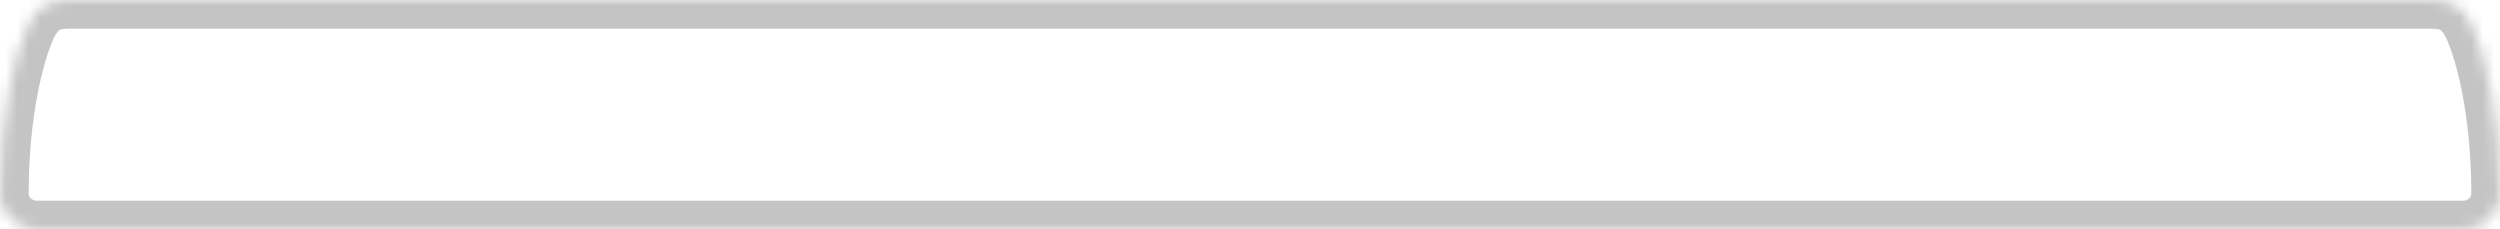<?xml version="1.0" encoding="UTF-8"?> <svg xmlns="http://www.w3.org/2000/svg" width="218" height="20" viewBox="0 0 218 20" fill="none"><mask id="path-1-inside-1_3955_3245" fill="white"><path d="M211.996 0C213.742 0 214.853 0.559 215.711 2.566C216.715 4.917 217.991 9.942 217.999 16.856C218.001 18.857 216.274 20.001 214.854 20C212.723 19.999 196.866 19.999 182.521 19.999V20H31.746V19.999C18.502 19.999 5.092 19.999 3.146 20C1.725 20.001 -0.002 18.857 0 16.856C0.008 9.942 1.284 4.917 2.288 2.566C3.146 0.559 4.257 0 6.003 0H211.996Z"></path></mask><path d="M215.711 2.566L218.01 1.584L218.01 1.584L215.711 2.566ZM217.999 16.856L220.499 16.854L220.499 16.854L217.999 16.856ZM214.854 20L214.852 22.5L214.852 22.5L214.854 20ZM182.521 19.999L182.52 17.499L180.021 17.499V19.999H182.521ZM182.521 20V22.5H185.021V20H182.521ZM31.746 20H29.246V22.5H31.746V20ZM31.746 19.999H34.246V17.499L31.746 17.499L31.746 19.999ZM3.146 20L3.147 22.5L3.147 22.5L3.146 20ZM0 16.856L-2.5 16.854L-2.5 16.854L0 16.856ZM2.288 2.566L-0.011 1.584L-0.011 1.584L2.288 2.566ZM211.996 0V2.5C212.619 2.5 212.788 2.603 212.828 2.629C212.869 2.655 213.097 2.812 213.412 3.549L215.711 2.566L218.01 1.584C217.467 0.313 216.711 -0.813 215.546 -1.568C214.379 -2.323 213.12 -2.5 211.996 -2.5V0ZM215.711 2.566L213.412 3.549C214.259 5.53 215.492 10.21 215.499 16.859L217.999 16.856L220.499 16.854C220.491 9.674 219.172 4.304 218.01 1.584L215.711 2.566ZM217.999 16.856L215.499 16.859C215.499 16.99 215.473 17.07 215.448 17.123C215.421 17.18 215.377 17.241 215.308 17.302C215.237 17.365 215.147 17.419 215.051 17.456C214.953 17.493 214.881 17.5 214.855 17.5L214.854 20L214.852 22.5C217.344 22.501 220.503 20.529 220.499 16.854L217.999 16.856ZM214.854 20L214.855 17.5C212.724 17.499 196.866 17.499 182.52 17.499L182.521 19.999L182.521 22.499C196.867 22.499 212.723 22.499 214.852 22.5L214.854 20ZM182.521 19.999H180.021V20H182.521H185.021V19.999H182.521ZM182.521 20V17.5H31.746V20V22.5H182.521V20ZM31.746 20H34.246V19.999H31.746H29.246V20H31.746ZM31.746 19.999L31.746 17.499C18.503 17.499 5.092 17.499 3.144 17.5L3.146 20L3.147 22.5C5.093 22.499 18.501 22.499 31.746 22.499L31.746 19.999ZM3.146 20L3.144 17.5C3.118 17.5 3.046 17.493 2.948 17.456C2.852 17.419 2.762 17.365 2.691 17.302C2.622 17.241 2.578 17.18 2.551 17.123C2.526 17.07 2.5 16.99 2.5 16.859L0 16.856L-2.5 16.854C-2.504 20.529 0.655 22.501 3.147 22.5L3.146 20ZM0 16.856L2.5 16.859C2.507 10.21 3.74 5.53 4.587 3.549L2.288 2.566L-0.011 1.584C-1.173 4.304 -2.492 9.674 -2.5 16.854L0 16.856ZM2.288 2.566L4.587 3.549C4.902 2.812 5.13 2.655 5.171 2.629C5.211 2.603 5.38 2.5 6.003 2.5V0V-2.5C4.879 -2.5 3.62 -2.323 2.453 -1.568C1.288 -0.813 0.532 0.313 -0.011 1.584L2.288 2.566ZM6.003 0V2.5H211.996V0V-2.5H6.003V0Z" fill="#C4C4C4" mask="url(#path-1-inside-1_3955_3245)"></path></svg> 